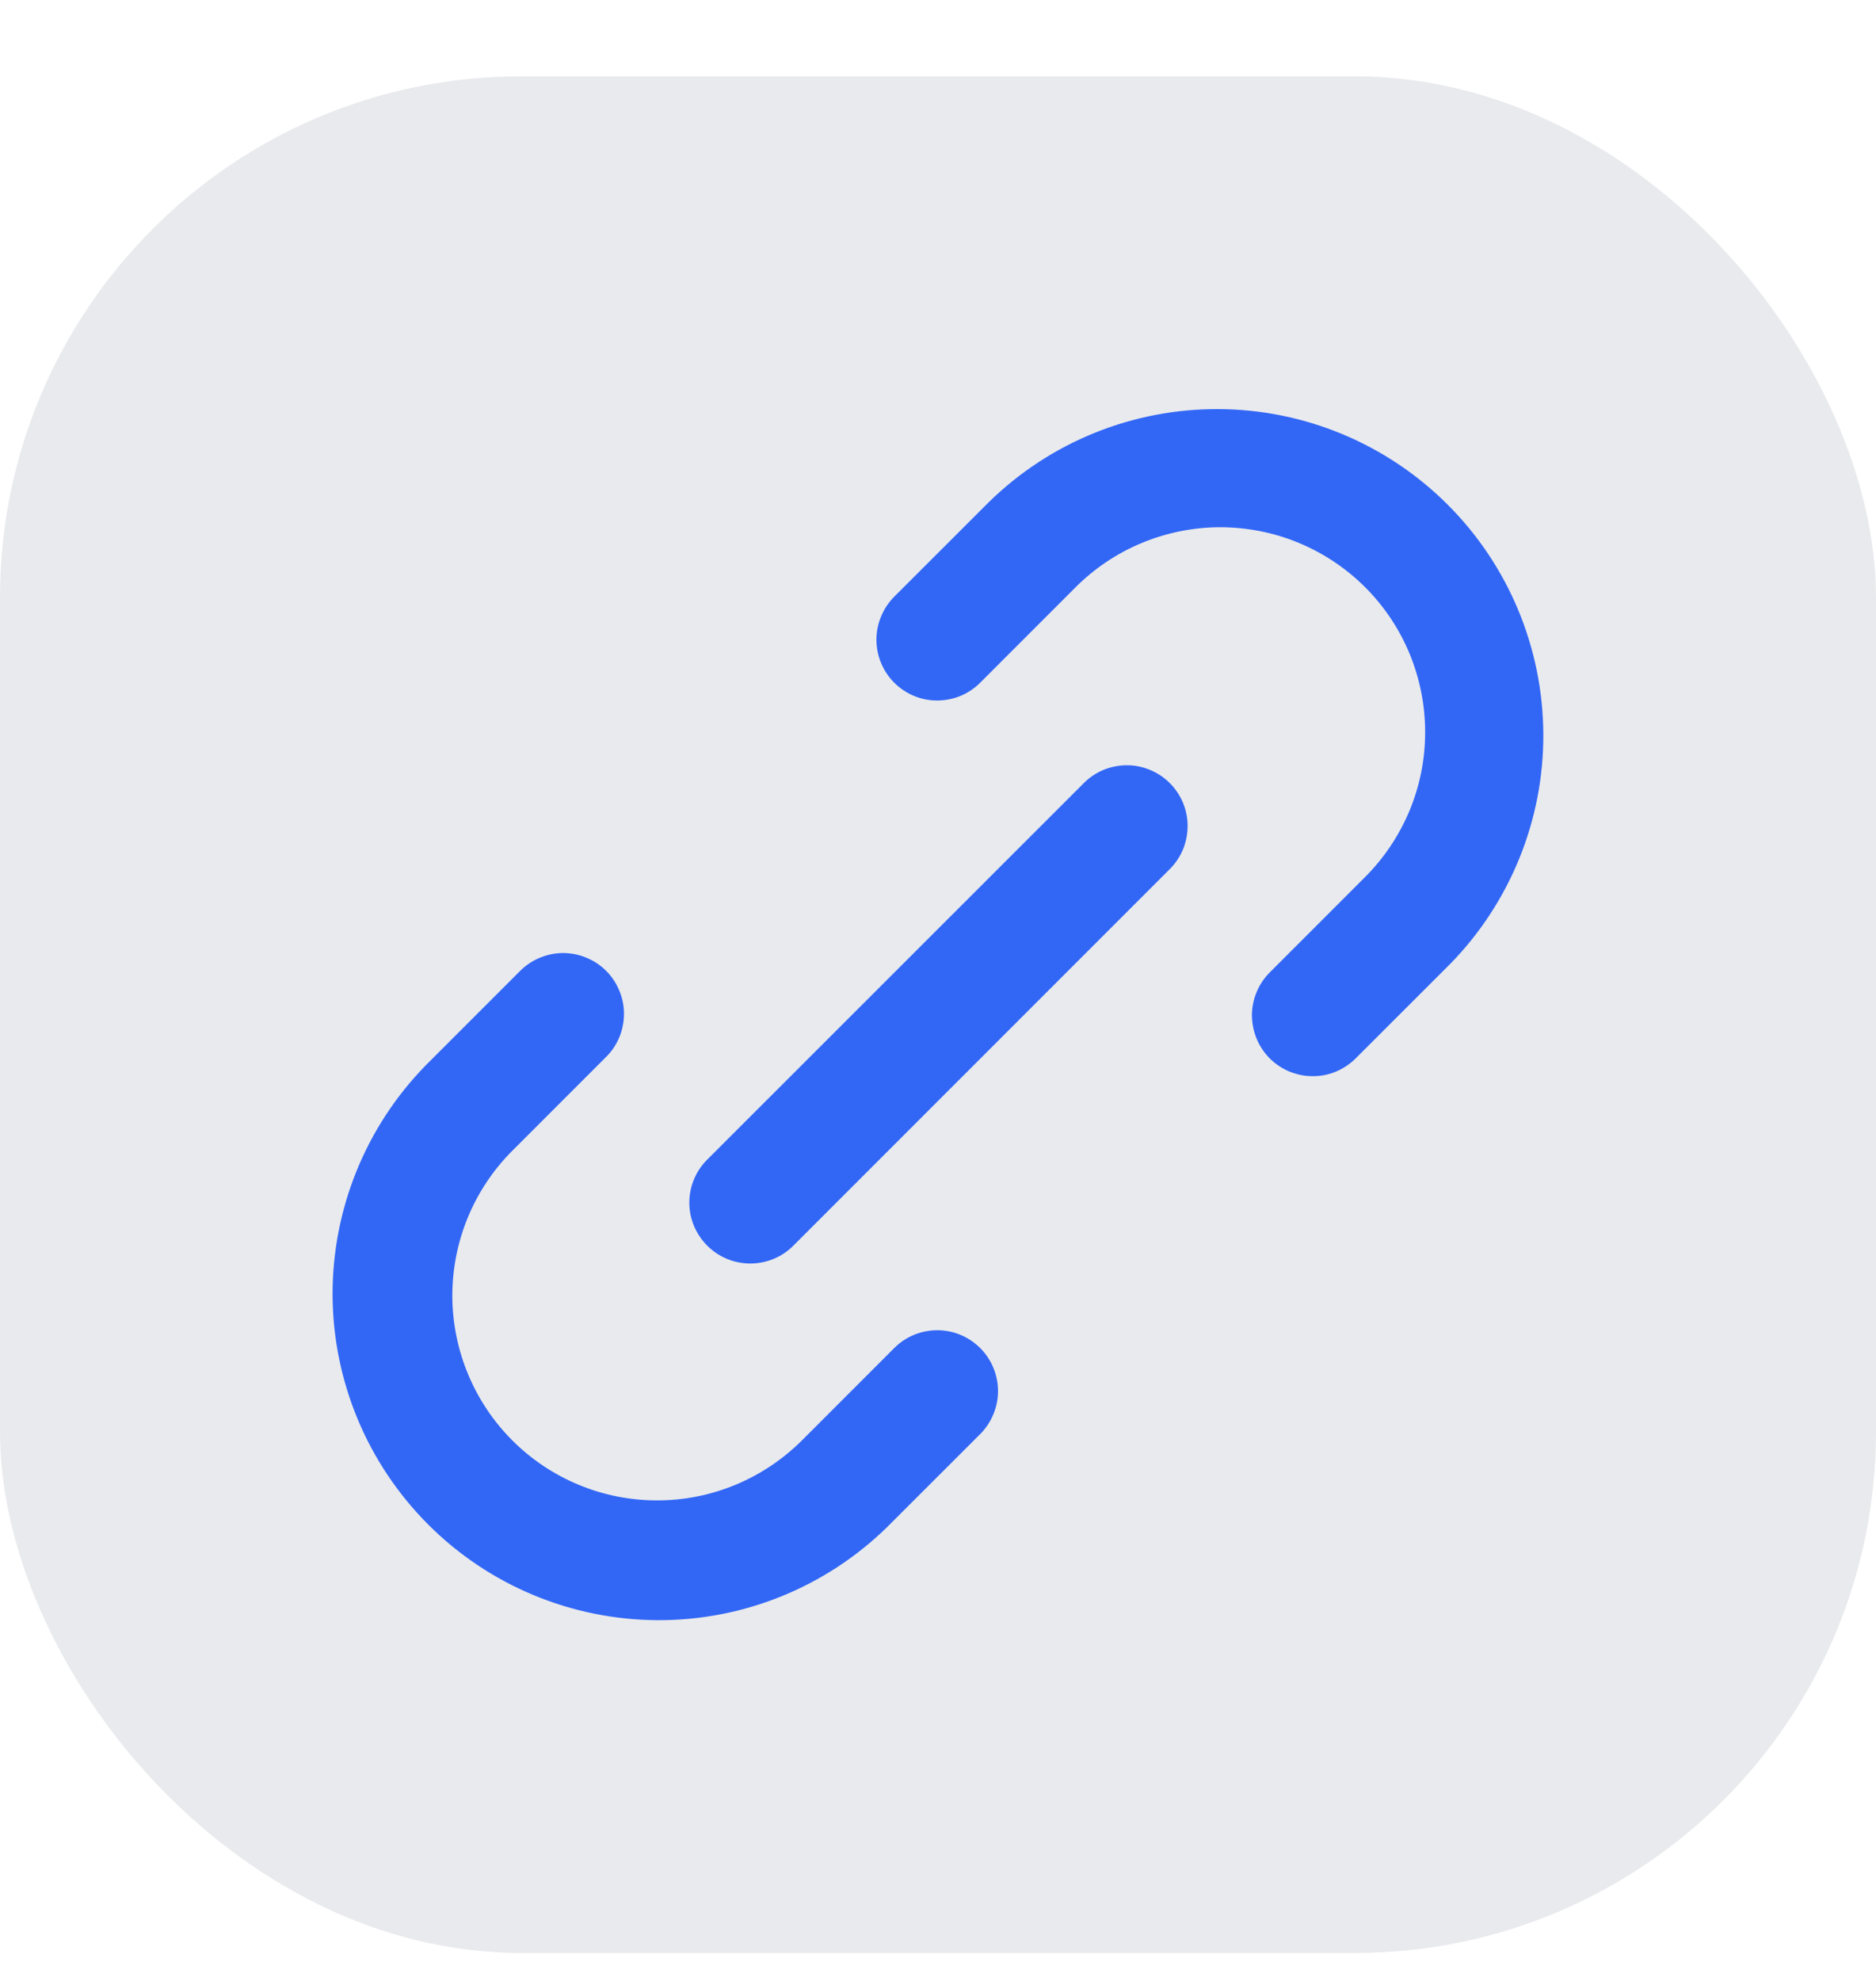 <svg width="18" height="19" viewBox="0 0 18 19" fill="none" xmlns="http://www.w3.org/2000/svg">
<rect y="0.732" width="18" height="18" rx="5" fill="#E9EAED"/>
<path d="M12.191 9.319C12.135 9.373 12.09 9.438 12.06 9.509C12.029 9.58 12.013 9.656 12.012 9.734C12.012 9.811 12.027 9.888 12.056 9.96C12.085 10.032 12.129 10.097 12.183 10.152C12.238 10.206 12.303 10.25 12.375 10.279C12.447 10.308 12.523 10.323 12.601 10.322C12.678 10.322 12.755 10.306 12.826 10.275C12.897 10.244 12.961 10.2 13.015 10.144L13.916 9.244C14.492 8.654 14.813 7.861 14.808 7.037C14.803 6.213 14.474 5.424 13.891 4.841C13.308 4.258 12.519 3.928 11.694 3.924C10.87 3.919 10.077 4.239 9.488 4.816L8.587 5.716C8.532 5.77 8.487 5.834 8.457 5.906C8.426 5.977 8.41 6.053 8.409 6.131C8.409 6.208 8.423 6.285 8.453 6.357C8.482 6.428 8.525 6.493 8.58 6.548C8.635 6.603 8.7 6.646 8.772 6.676C8.843 6.705 8.92 6.72 8.998 6.719C9.075 6.718 9.152 6.702 9.223 6.672C9.294 6.641 9.358 6.597 9.412 6.541L10.313 5.64C10.495 5.456 10.711 5.31 10.95 5.21C11.189 5.11 11.445 5.058 11.704 5.057C11.963 5.057 12.22 5.107 12.459 5.206C12.698 5.305 12.916 5.45 13.099 5.633C13.282 5.816 13.427 6.033 13.526 6.273C13.624 6.512 13.675 6.768 13.674 7.027C13.674 7.286 13.622 7.542 13.522 7.781C13.421 8.02 13.275 8.237 13.091 8.419L12.191 9.319Z" fill="#3267F6"/>
<path d="M5.809 10.144C5.865 10.091 5.909 10.026 5.94 9.955C5.97 9.884 5.986 9.807 5.987 9.73C5.988 9.652 5.973 9.575 5.943 9.504C5.914 9.432 5.871 9.367 5.816 9.312C5.761 9.257 5.696 9.214 5.624 9.185C5.553 9.155 5.476 9.141 5.399 9.141C5.321 9.142 5.245 9.158 5.173 9.189C5.102 9.219 5.038 9.264 4.984 9.319L4.083 10.22C3.507 10.81 3.187 11.602 3.191 12.427C3.196 13.251 3.526 14.04 4.109 14.623C4.691 15.206 5.481 15.535 6.305 15.54C7.129 15.545 7.922 15.224 8.511 14.648L9.412 13.748C9.518 13.637 9.577 13.49 9.576 13.337C9.574 13.184 9.513 13.038 9.405 12.93C9.297 12.822 9.151 12.76 8.998 12.759C8.845 12.758 8.697 12.816 8.587 12.923L7.687 13.823C7.317 14.188 6.819 14.393 6.3 14.391C5.78 14.39 5.283 14.183 4.916 13.816C4.549 13.449 4.342 12.951 4.34 12.432C4.339 11.913 4.543 11.414 4.908 11.045L5.809 10.144Z" fill="#3267F6"/>
<path d="M6.787 11.949C6.896 12.058 7.044 12.119 7.199 12.119C7.354 12.119 7.502 12.058 7.611 11.949L11.217 8.343C11.273 8.289 11.317 8.225 11.348 8.154C11.378 8.082 11.394 8.006 11.395 7.928C11.396 7.851 11.381 7.774 11.352 7.703C11.322 7.631 11.279 7.566 11.224 7.511C11.169 7.456 11.104 7.413 11.033 7.384C10.961 7.354 10.884 7.339 10.807 7.34C10.729 7.341 10.653 7.357 10.581 7.387C10.51 7.418 10.446 7.462 10.392 7.518L6.787 11.121C6.732 11.175 6.689 11.239 6.659 11.311C6.629 11.382 6.614 11.458 6.614 11.535C6.614 11.612 6.629 11.688 6.659 11.759C6.689 11.83 6.732 11.894 6.787 11.949Z" fill="#3267F6"/>
</svg>
